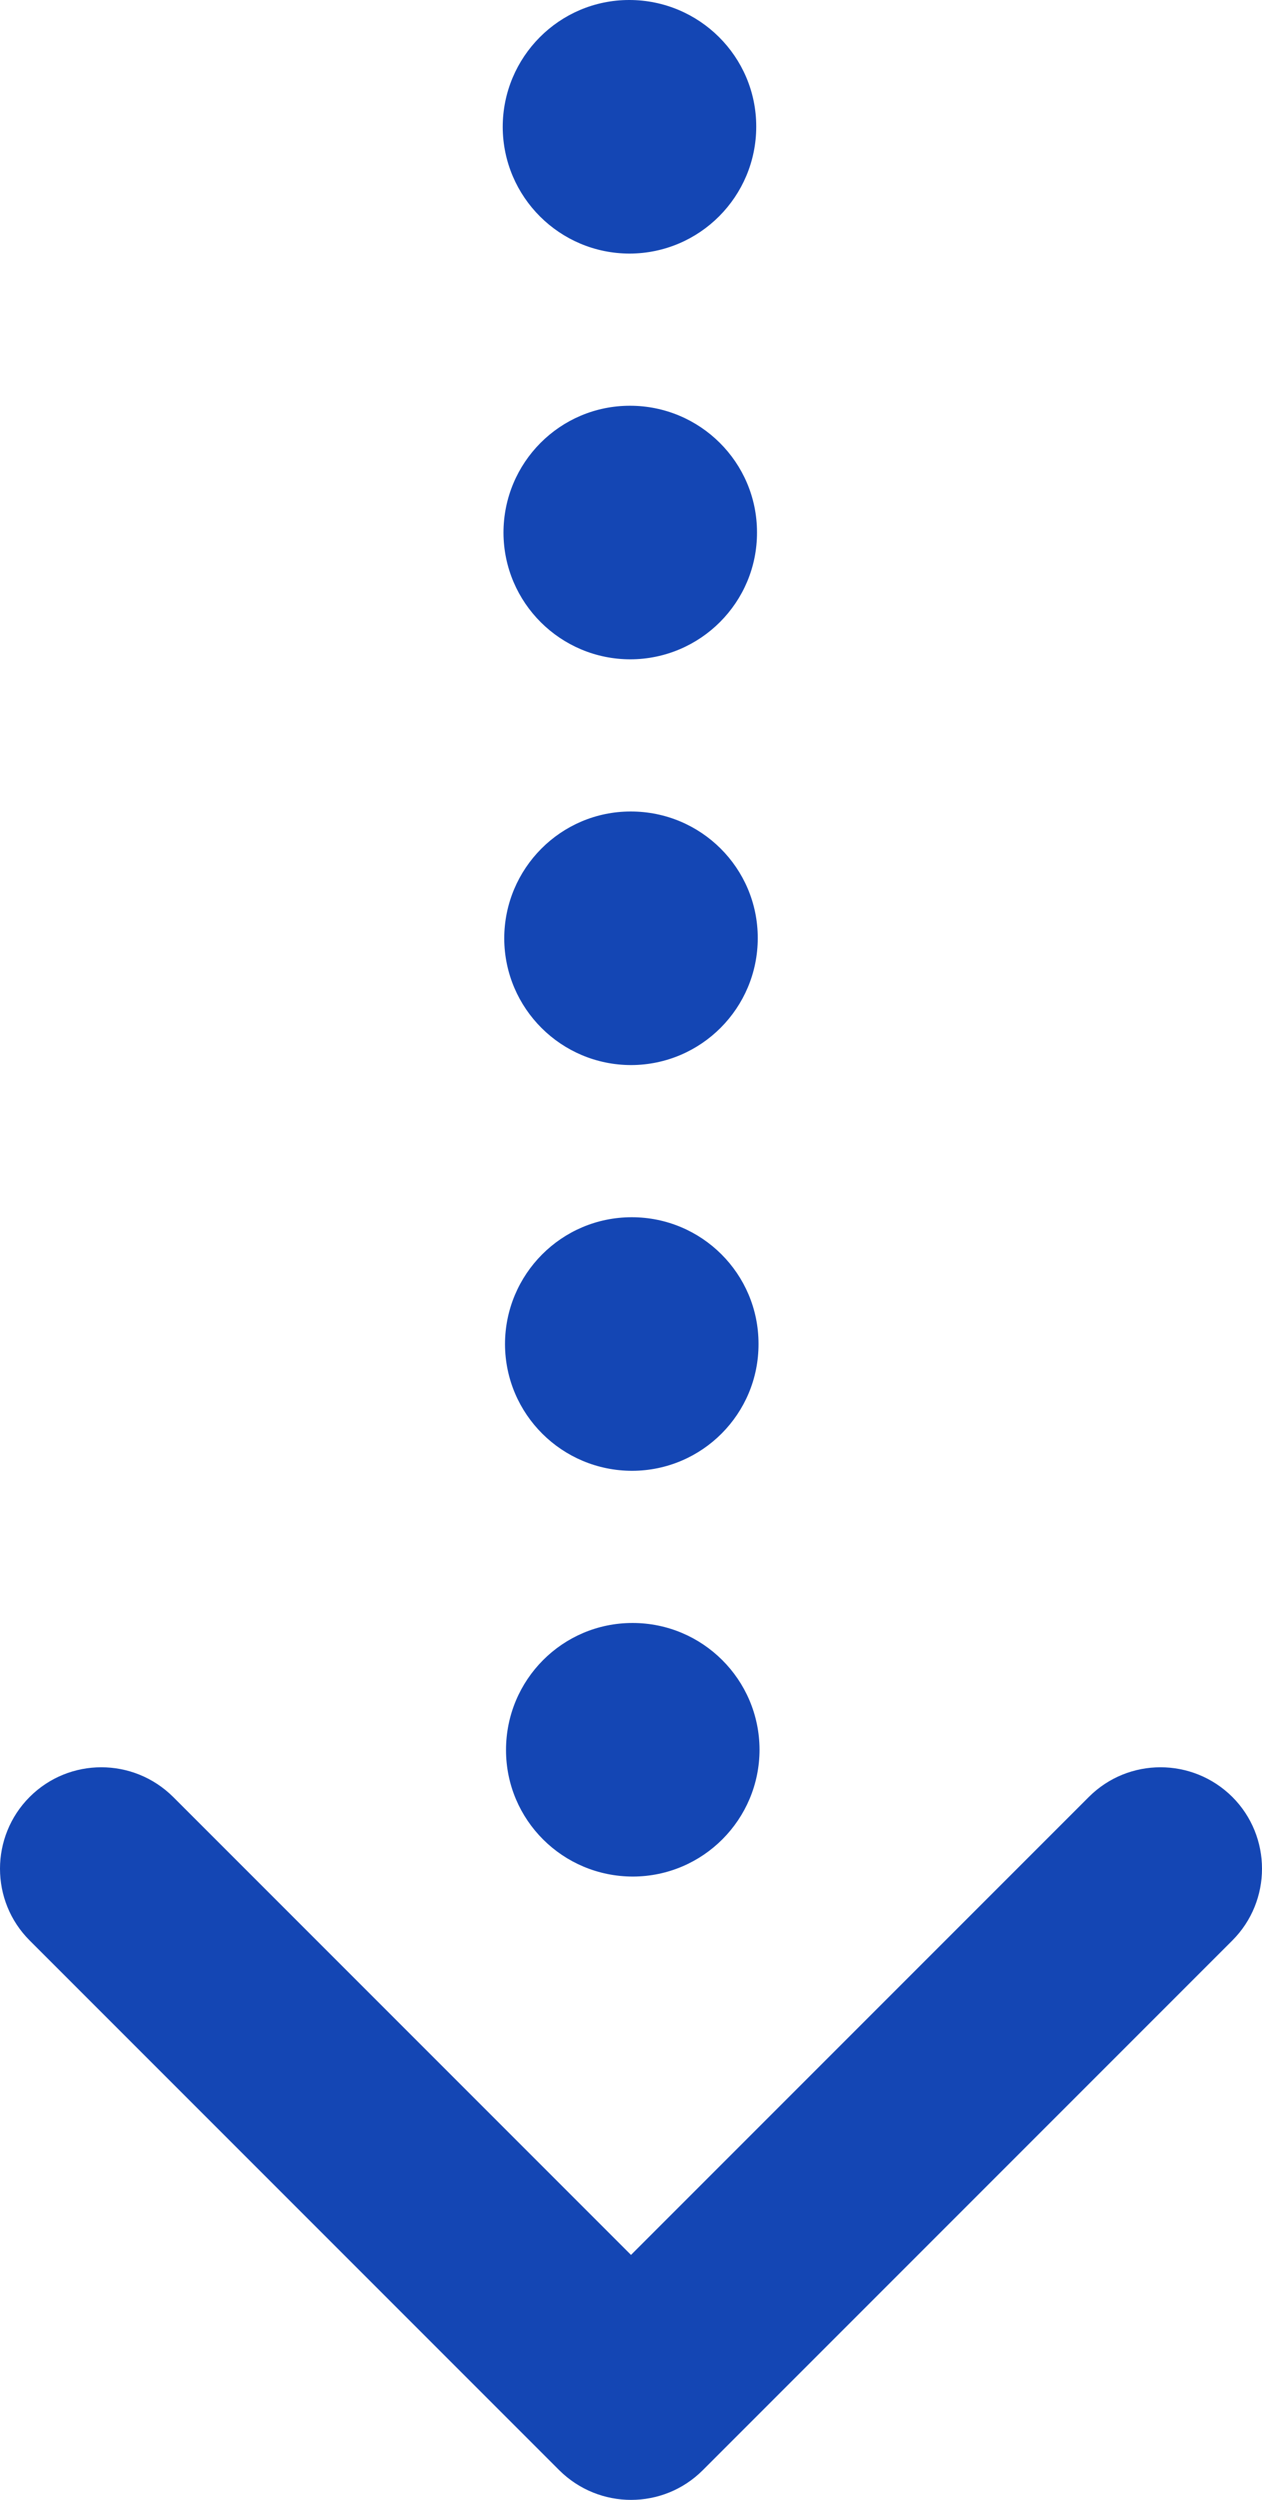 <?xml version="1.0" encoding="UTF-8"?><svg id="b" xmlns="http://www.w3.org/2000/svg" viewBox="0 0 49.78 98.58"><defs><style>.d{fill:#1446b4;}</style></defs><g id="c"><path class="d" d="M24.82,0c2.76,0,5.01,2.23,5.01,4.99h0c0,2.76-2.23,5-4.99,5.01h0c-2.76,0-5-2.23-5.01-4.99h0C19.83,2.25,22.06,0,24.82,0ZM24.85,16c2.76,0,5.01,2.23,5.01,4.99h0c.01,2.76-2.23,5-4.99,5.01h0c-2.76,0-5-2.23-5.01-4.99h0c0-2.77,2.23-5.01,4.99-5.01ZM24.88,32c2.77,0,5.01,2.23,5.01,4.99h0c0,2.76-2.23,5-4.99,5.01h0c-2.76,0-5-2.23-5.01-4.99h0c0-2.76,2.23-5.01,4.99-5.01ZM24.92,48c2.76,0,5,2.23,5,4.99h0c.01,2.76-2.22,5-4.98,5.01h0c-2.77,0-5.01-2.23-5.02-4.99h0c0-2.76,2.23-5.01,5-5.01ZM24.95,64c2.76,0,5,2.23,5.01,4.99h0c0,2.76-2.23,5-4.99,5.01h0c-2.77,0-5.01-2.23-5.01-4.99h0c0-2.77,2.23-5.01,4.99-5.01Z"/><path class="d" d="M0,73.69c0-1.02.39-2.05,1.17-2.83,1.56-1.56,4.09-1.56,5.66,0l18.06,18.06,18.06-18.06c1.56-1.56,4.09-1.56,5.66,0,1.56,1.56,1.56,4.1,0,5.66l-20.89,20.89c-1.56,1.56-4.09,1.56-5.66,0L1.17,76.52c-.78-.78-1.17-1.8-1.17-2.83Z"/></g></svg>
